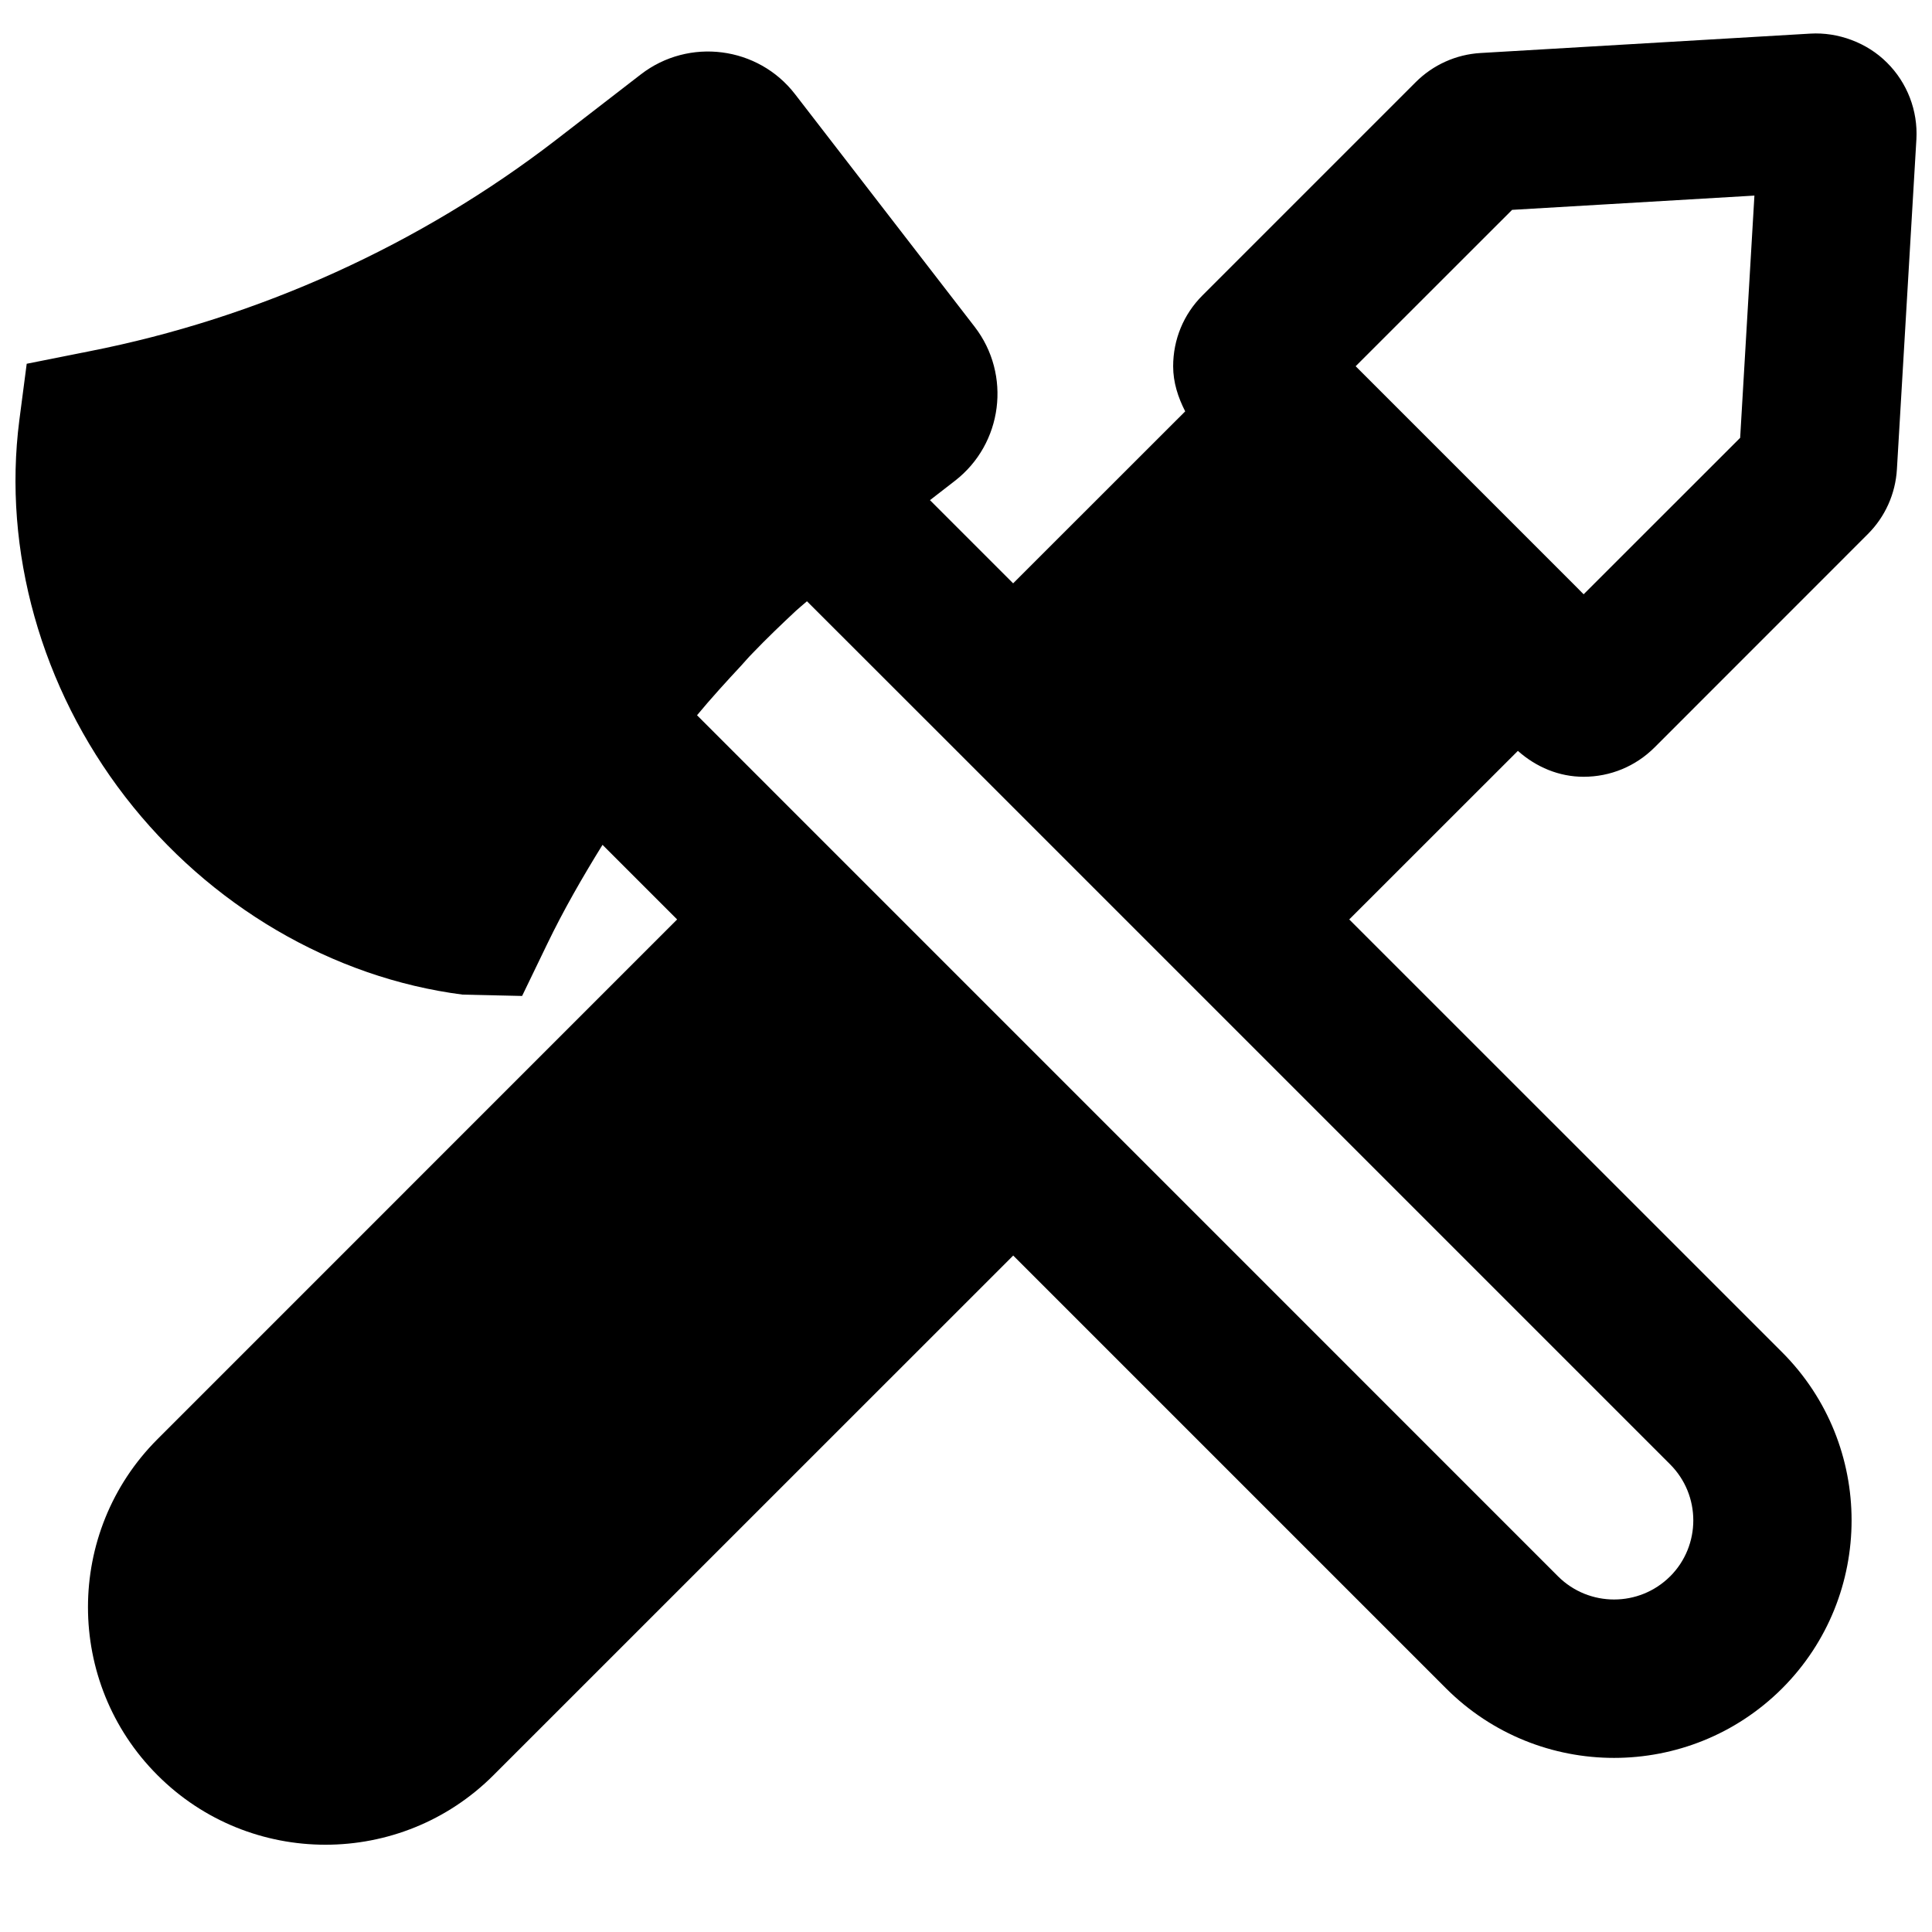 <?xml version="1.0" encoding="UTF-8"?>
<!-- Uploaded to: SVG Repo, www.svgrepo.com, Generator: SVG Repo Mixer Tools -->
<svg width="800px" height="800px" version="1.1" viewBox="144 144 512 512" xmlns="http://www.w3.org/2000/svg">
 <defs>
  <clipPath id="a">
   <path d="m148.09 152h503.81v481h-503.81z"/>
  </clipPath>
 </defs>
 <g clip-path="url(#a)">
  <path d="m605.16 260.03-41.48 41.461-2.773-2.793-57.645-57.645 41.461-41.438 64.215-3.781zm-18.559 301.72c-8.188 8.168-21.496 8.188-29.703 0l-228.18-228.2c3.777-4.555 7.746-8.902 11.734-13.184 0.965-1.051 1.867-2.141 2.875-3.148 3.777-3.949 7.703-7.703 11.652-11.398 0.941-0.863 1.93-1.637 2.875-2.477l39.801 39.777 14 14.004 174.93 174.93c8.207 8.188 8.207 21.516 0.02 29.703zm57.477-401.14c-5.332-5.352-13.016-8.125-20.277-7.703l-87.434 5.141c-6.484 0.379-12.594 3.129-17.191 7.727l-56.512 56.512c-5.016 5.016-7.766 11.691-7.766 18.785 0 4.285 1.301 8.25 3.191 11.945l-45.598 45.574-22.039-22.043 6.609-5.121c12.68-9.805 15.031-28.129 5.231-40.828l-47.59-61.633c-9.785-12.699-28.129-15.074-40.852-5.269l-22.418 17.316c-36.172 27.898-78.973 47.297-123.83 56.094l-16.523 3.293-1.953 14.949c-4.449 34.551 5.773 70.93 28.047 99.797 22.293 28.863 54.895 47.984 89.426 52.438l15.766 0.355 6.59-13.645c4.367-9.07 9.406-17.824 14.719-26.406l19.773 19.773-137.71 137.73c-24.562 24.562-24.562 64.488 0 89.051 12.258 12.281 28.379 18.43 44.523 18.43 16.121 0 32.242-6.148 44.523-18.43l137.73-137.71 114.7 114.7c12.281 12.281 28.402 18.43 44.523 18.43 16.145 0 32.266-6.148 44.566-18.43 24.52-24.562 24.52-64.508-0.02-89.07l-114.72-114.7 44.691-44.672c4.852 4.305 10.895 6.863 17.426 6.863 7.094 0 13.77-2.769 18.785-7.766l56.512-56.531c4.598-4.578 7.348-10.688 7.727-17.215l5.164-87.453c0.418-7.535-2.414-14.945-7.789-20.277z" fill-rule="evenodd"/>
 </g>
</svg>